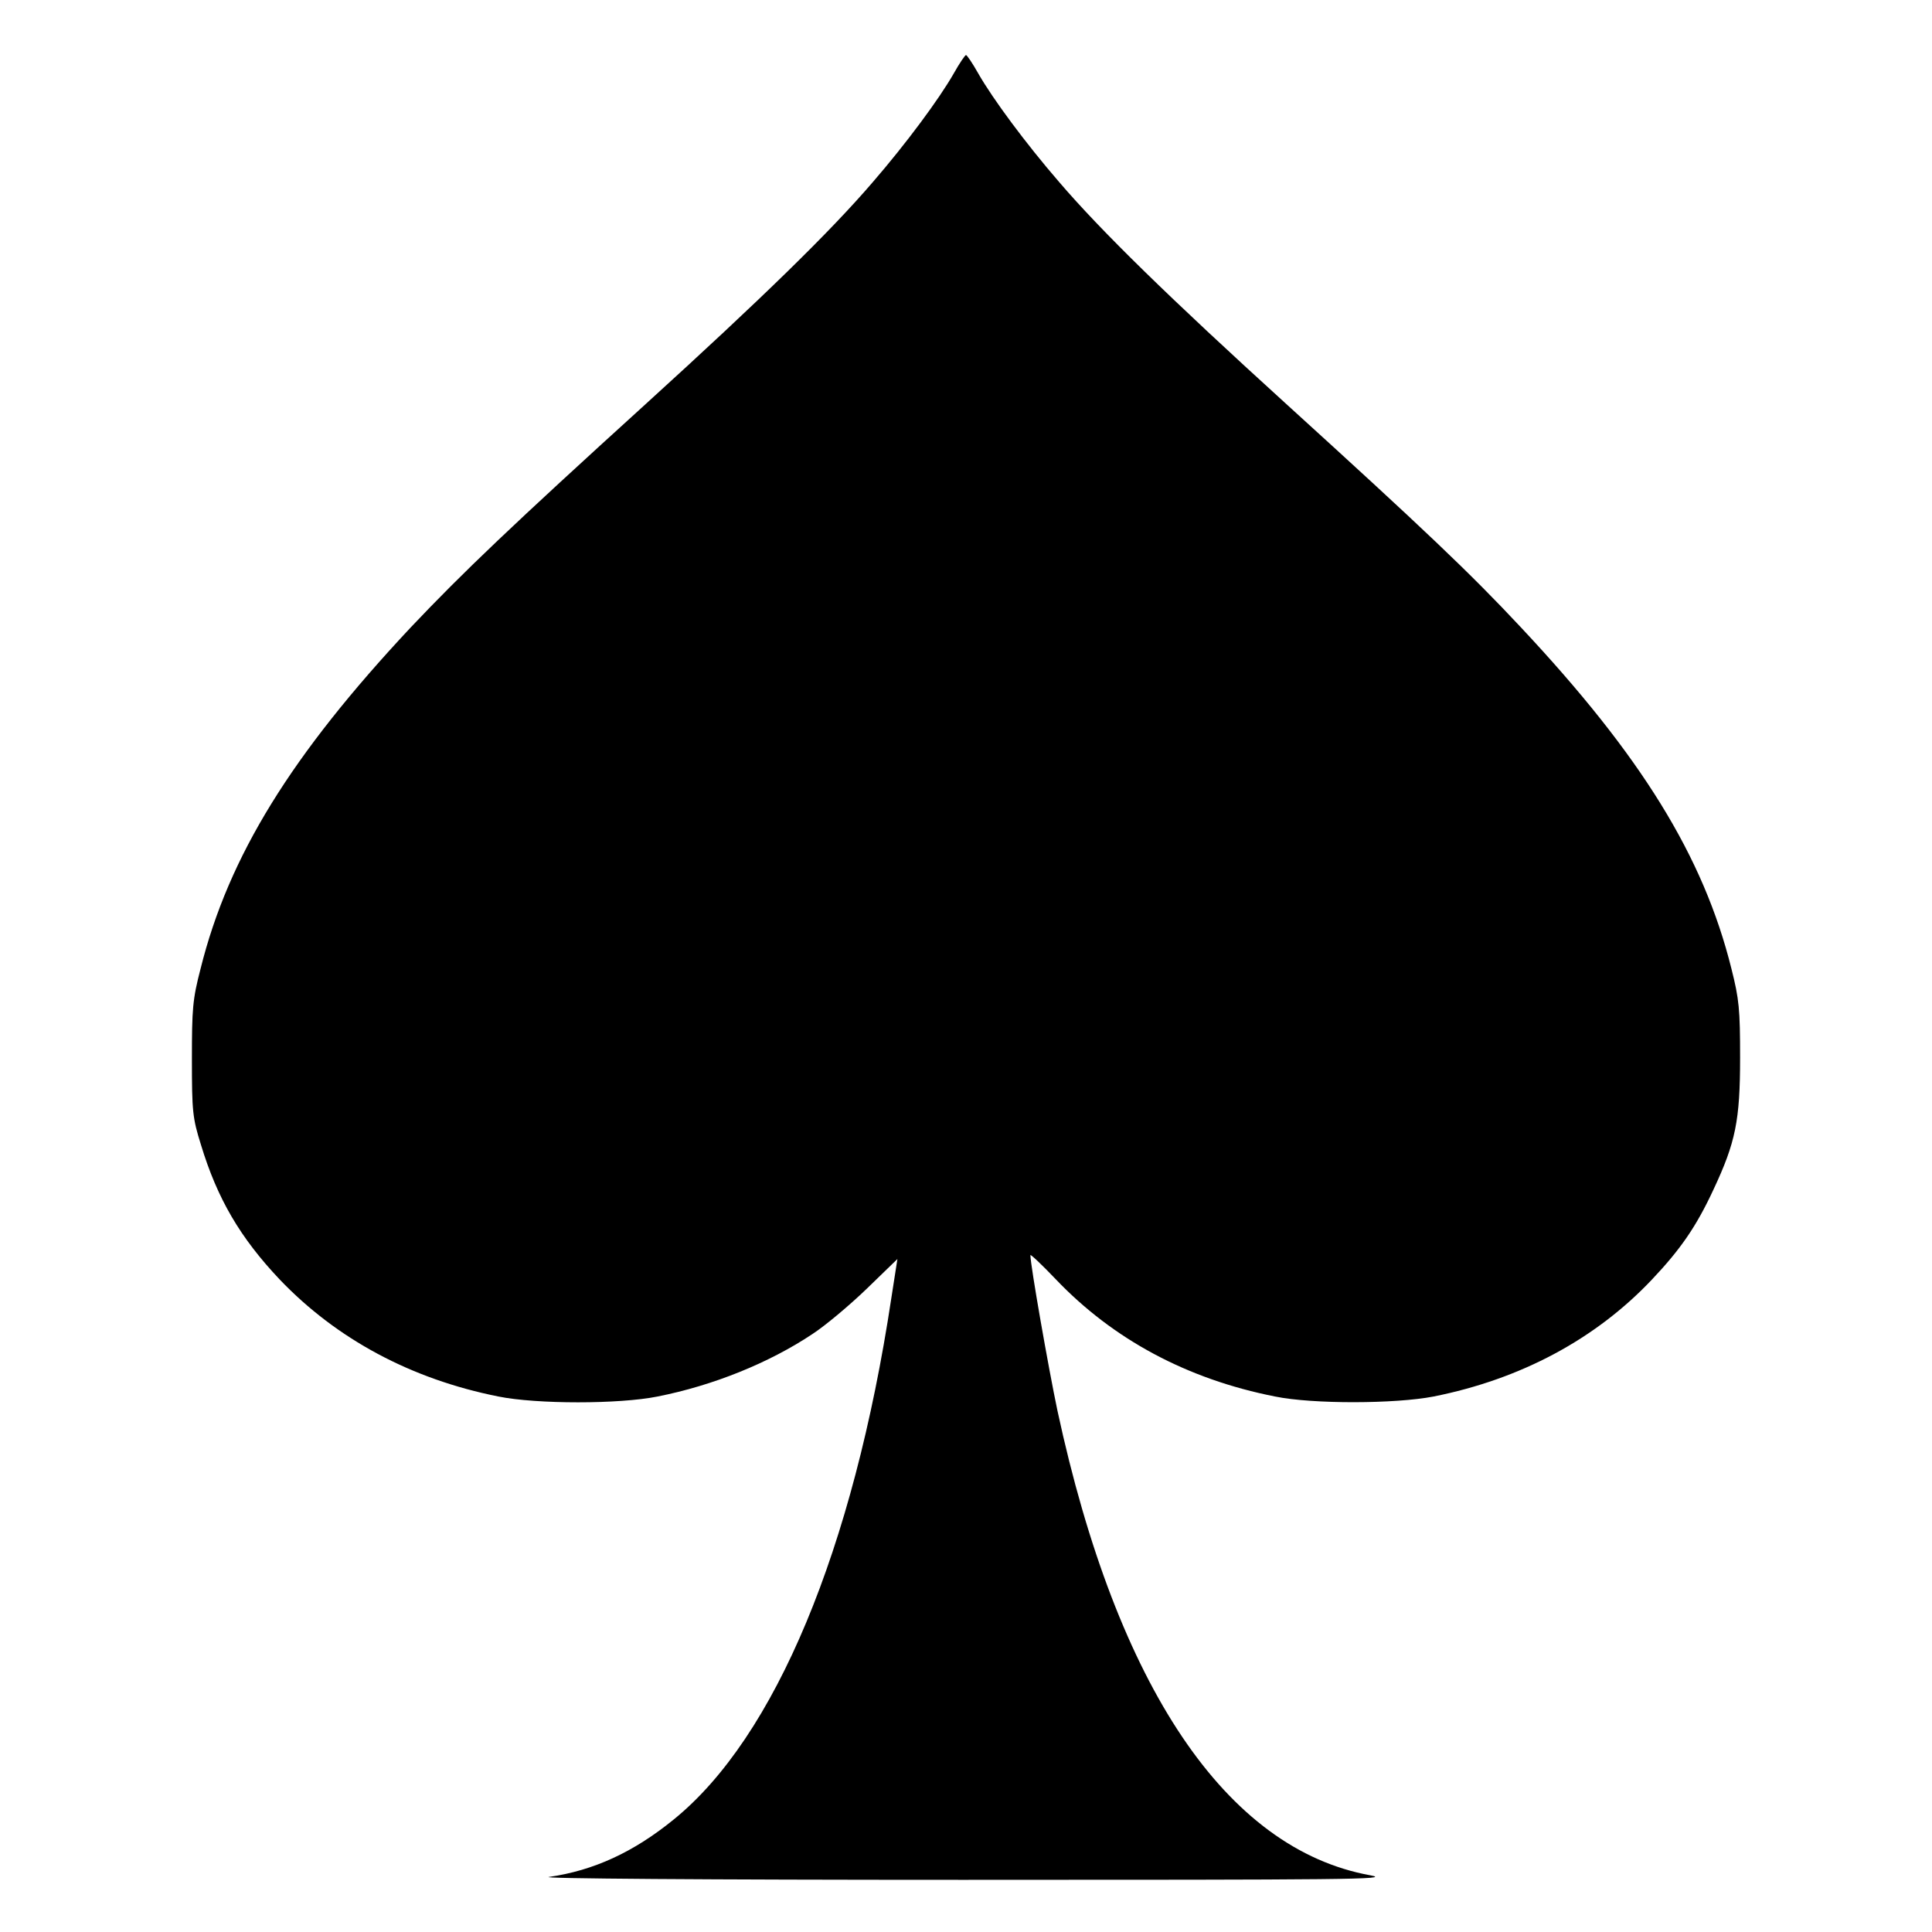 <?xml version="1.0" standalone="no"?>
<!DOCTYPE svg PUBLIC "-//W3C//DTD SVG 20010904//EN"
 "http://www.w3.org/TR/2001/REC-SVG-20010904/DTD/svg10.dtd">
<svg version="1.0" xmlns="http://www.w3.org/2000/svg"
 width="600pt" height="600pt" viewBox="0 0 600 600"
 preserveAspectRatio="xMidYMid meet">
<g transform="translate(0,600) scale(0.1,-0.1)"
fill="#000000" stroke="none">
<path d="M2962 5772 c-45 -79 -148 -218 -251 -337 -131 -153 -343 -360 -706
-690 -416 -378 -567 -522 -729 -693 -371 -396 -566 -711 -653 -1060 -25 -96
-27 -125 -27 -282 0 -162 2 -182 28 -265 51 -168 122 -289 245 -419 177 -185
408 -309 679 -363 119 -24 375 -24 494 0 172 34 346 104 481 194 40 26 115 89
168 140 l96 93 -19 -122 c-118 -781 -361 -1363 -675 -1618 -125 -102 -249
-159 -388 -179 -36 -5 479 -9 1285 -9 1192 0 1336 1 1266 14 -448 81 -787 585
-972 1443 -28 133 -84 452 -84 483 0 4 35 -29 78 -74 178 -187 408 -311 682
-365 117 -24 374 -23 492 0 271 54 503 178 678 363 89 94 138 165 191 279 69
147 83 215 83 410 0 151 -3 182 -27 277 -87 349 -280 661 -654 1060 -156 167
-299 303 -728 693 -363 330 -575 537 -706 690 -103 119 -206 258 -251 337 -18
32 -35 57 -38 57 -3 0 -20 -25 -38 -57z"/>
</g>
</svg>
